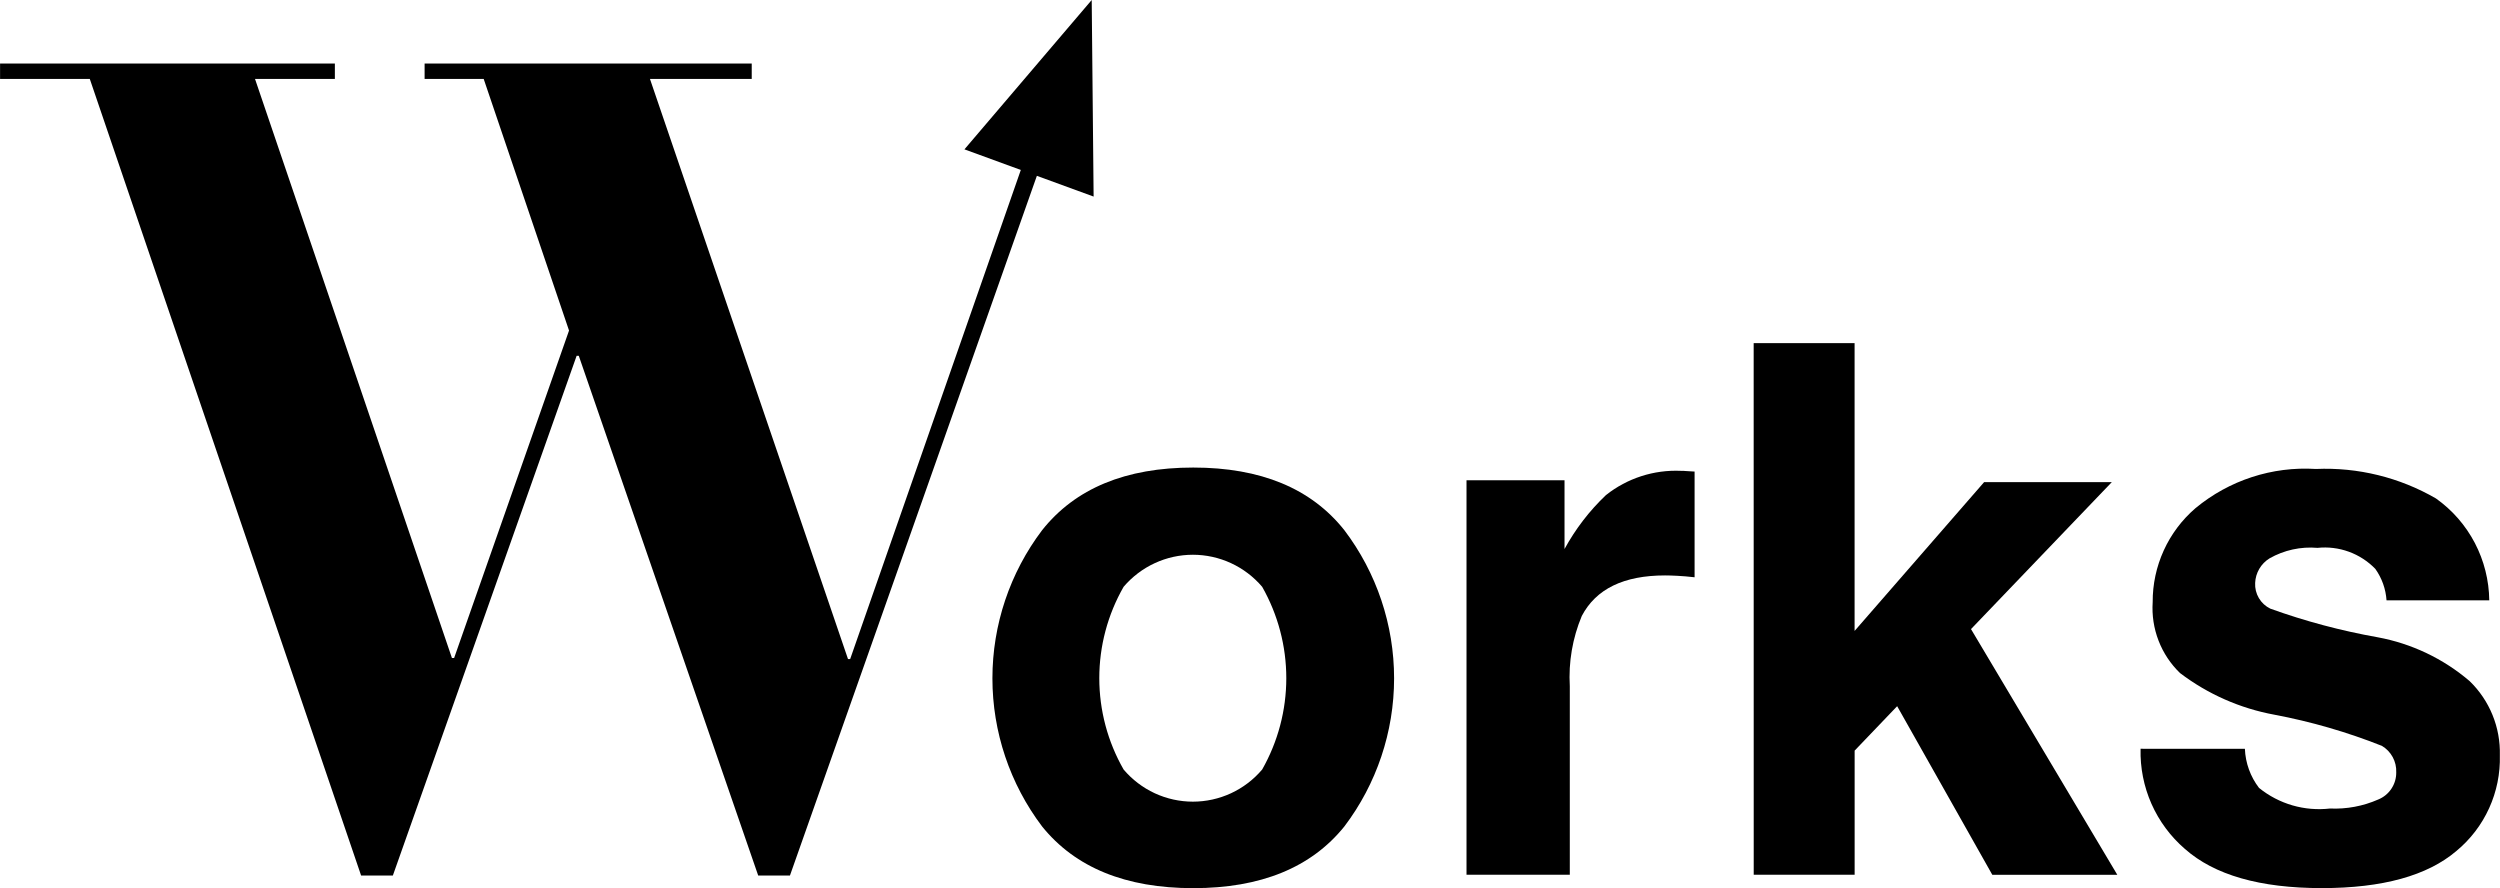 <svg width="152" height="54" viewBox="0 0 152 54" fill="none" xmlns="http://www.w3.org/2000/svg">
<path d="M81.736 50.25C79.72 52.75 76.657 54 72.549 54C68.44 54 65.377 52.75 63.361 50.25C61.401 47.66 60.339 44.496 60.339 41.243C60.339 37.989 61.401 34.825 63.361 32.235C65.377 29.696 68.44 28.427 72.549 28.427C76.657 28.427 79.72 29.696 81.736 32.235C83.698 34.824 84.761 37.989 84.761 41.243C84.761 44.497 83.698 47.661 81.736 50.25V50.25ZM76.74 46.786C77.701 45.094 78.207 43.18 78.207 41.232C78.207 39.285 77.701 37.37 76.74 35.678C76.22 35.067 75.574 34.576 74.847 34.24C74.12 33.903 73.328 33.729 72.528 33.729C71.727 33.729 70.936 33.903 70.209 34.24C69.481 34.576 68.835 35.067 68.315 35.678C67.347 37.368 66.837 39.283 66.837 41.232C66.837 43.182 67.347 45.097 68.315 46.786C68.834 47.399 69.48 47.891 70.207 48.229C70.935 48.566 71.726 48.741 72.528 48.741C73.329 48.741 74.121 48.566 74.848 48.229C75.575 47.891 76.221 47.399 76.74 46.786V46.786Z" fill="black"/>
<path d="M102.495 28.639C102.575 28.639 102.753 28.657 103.031 28.671V35.098C102.639 35.053 102.286 35.025 101.98 35.009C101.674 34.993 101.426 34.986 101.235 34.986C98.723 34.986 97.036 35.807 96.173 37.45C95.609 38.799 95.359 40.26 95.444 41.72V53.184H89.164V29.2H95.123V33.38C95.788 32.162 96.638 31.055 97.643 30.101C98.936 29.076 100.554 28.553 102.2 28.627C102.315 28.623 102.416 28.632 102.495 28.639Z" fill="black"/>
<path d="M106.623 20.864H112.759V38.361L120.634 29.314H128.398L119.837 38.249L128.733 53.189H121.133L115.347 42.936L112.762 45.638V53.184H106.626L106.623 20.864Z" fill="black"/>
<path d="M136.489 45.528C136.524 46.39 136.824 47.22 137.348 47.904C137.948 48.39 138.639 48.751 139.379 48.966C140.12 49.181 140.896 49.246 141.662 49.158C142.67 49.203 143.676 49.015 144.6 48.608C144.926 48.475 145.205 48.247 145.399 47.952C145.594 47.658 145.696 47.311 145.691 46.958C145.705 46.635 145.63 46.314 145.476 46.03C145.322 45.747 145.094 45.51 144.816 45.347C142.703 44.509 140.515 43.875 138.283 43.454C136.2 43.071 134.236 42.205 132.547 40.923C131.973 40.37 131.527 39.697 131.24 38.952C130.952 38.207 130.831 37.408 130.883 36.611C130.877 35.527 131.107 34.454 131.556 33.467C132.005 32.481 132.663 31.604 133.483 30.899C135.534 29.199 138.152 28.346 140.806 28.513C143.359 28.402 145.892 29.024 148.106 30.306C149.096 31.007 149.905 31.934 150.469 33.011C151.032 34.088 151.333 35.284 151.347 36.5H145.101C145.055 35.811 144.819 35.149 144.419 34.587C143.967 34.122 143.416 33.765 142.808 33.544C142.199 33.323 141.549 33.243 140.905 33.31C139.891 33.223 138.874 33.445 137.988 33.948C137.731 34.106 137.517 34.325 137.364 34.586C137.211 34.847 137.125 35.142 137.113 35.444C137.096 35.767 137.175 36.088 137.34 36.366C137.504 36.644 137.747 36.867 138.038 37.007C140.158 37.77 142.339 38.351 144.556 38.745C146.622 39.125 148.552 40.044 150.152 41.41C150.754 41.992 151.228 42.694 151.545 43.471C151.861 44.247 152.013 45.082 151.991 45.921C152.021 47.029 151.798 48.13 151.339 49.139C150.881 50.147 150.199 51.038 149.346 51.742C147.581 53.244 144.855 53.996 141.169 53.997C137.406 53.997 134.629 53.201 132.837 51.61C131.967 50.859 131.275 49.924 130.809 48.872C130.344 47.82 130.118 46.676 130.147 45.525L136.489 45.528Z" fill="black"/>
<path d="M65.121 4.798L48.028 53.234H46.099L35.19 21.633H35.059L23.885 53.234H21.956L5.459 4.798H0.004V3.864H20.36V4.798H15.504L27.477 40.006H27.611L34.597 20.097L29.408 4.798H25.816V3.864H45.705V4.798H39.517L51.559 40.072H51.69L63.997 4.798" fill="black"/>
<path d="M66.376 0L66.492 11.952L58.638 9.08L66.376 0Z" fill="black"/>
</svg>
